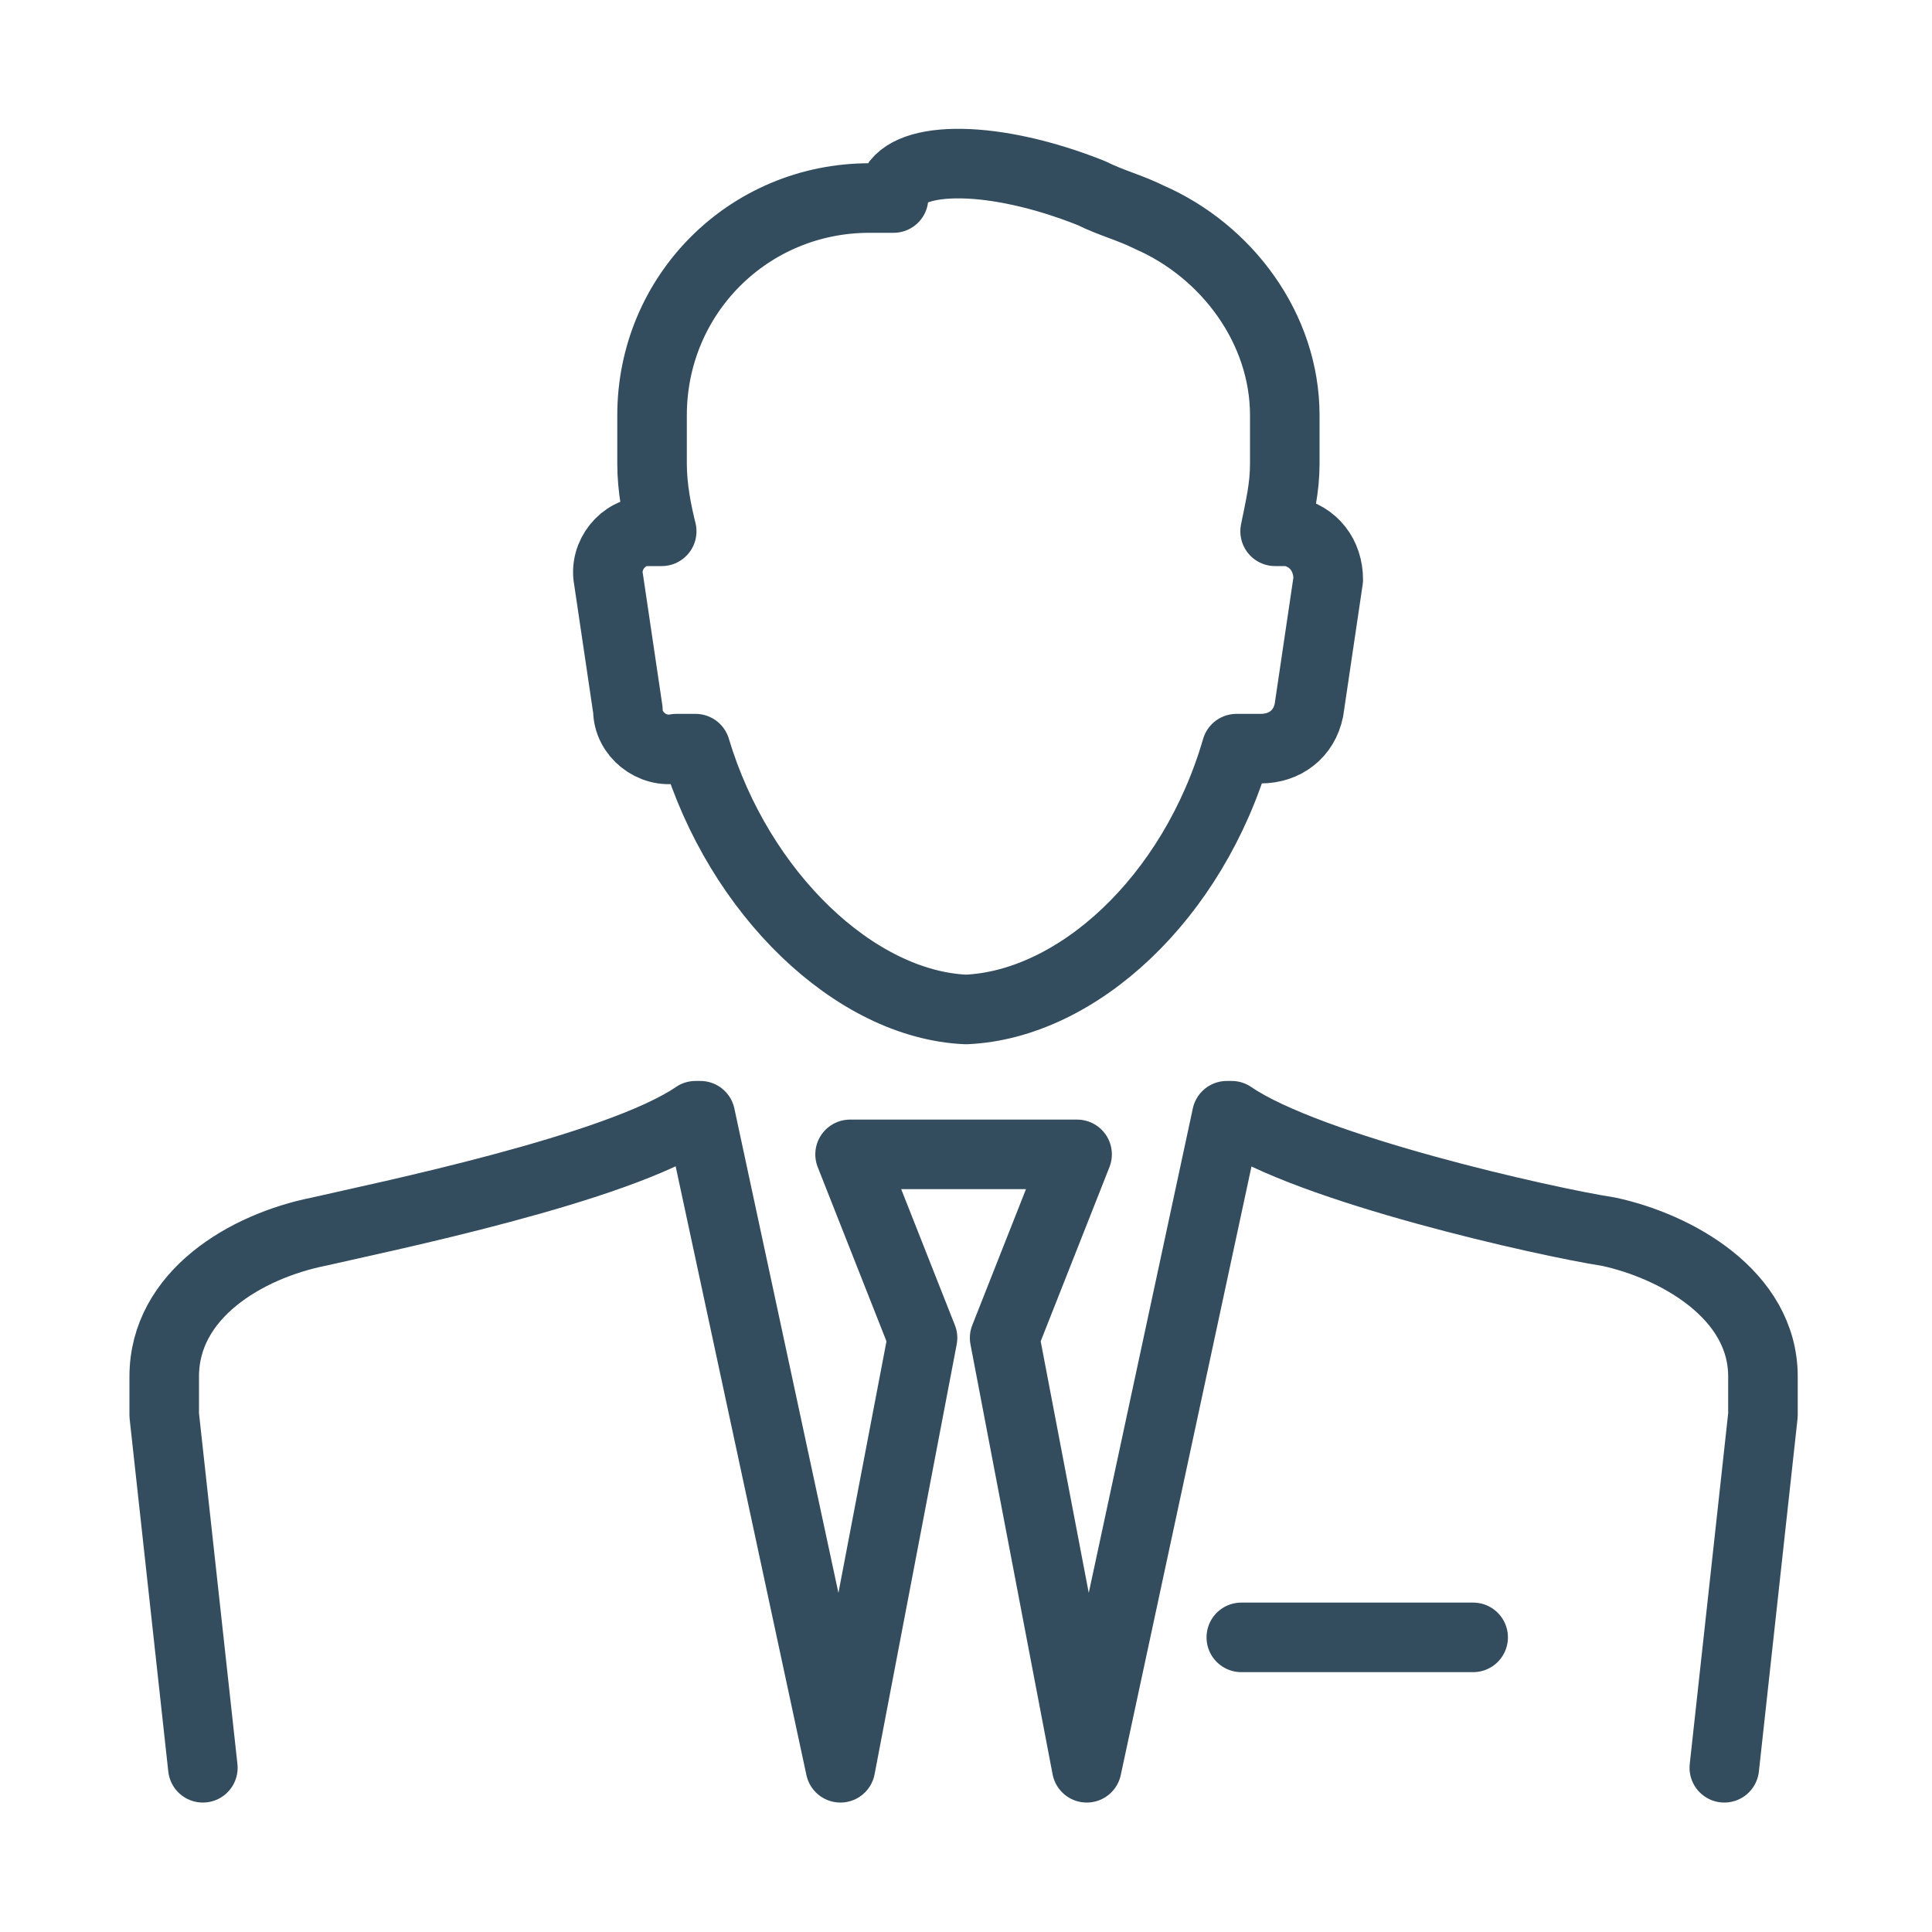 <?xml version="1.0" encoding="utf-8"?>
<!-- Generator: Adobe Illustrator 18.0.0, SVG Export Plug-In . SVG Version: 6.00 Build 0)  -->
<!DOCTYPE svg PUBLIC "-//W3C//DTD SVG 1.1//EN" "http://www.w3.org/Graphics/SVG/1.1/DTD/svg11.dtd">
<svg version="1.1" id="Layer_1" xmlns="http://www.w3.org/2000/svg" xmlns:xlink="http://www.w3.org/1999/xlink" x="0px" y="0px"
	 viewBox="0 0 40 40" enable-background="new 0 0 40 40" xml:space="preserve">
<g>
	
		<path fill="none" stroke="#334D5E" stroke-width="1.44" stroke-linecap="round" stroke-linejoin="round" stroke-miterlimit="22.926" d="
		M25.6,15.5c-0.9,3.1-3.3,5.3-5.6,5.4c-2.3-0.1-4.7-2.4-5.6-5.4L14,15.5c-0.5,0.1-1-0.3-1-0.8l-0.4-2.7c-0.1-0.5,0.3-1,0.8-1l0.3,0
		c-0.1-0.4-0.2-0.9-0.2-1.4v-1c0-2.5,2-4.5,4.5-4.5h0.5c0-0.1,0-0.2,0-0.2c0.3-0.7,2.1-0.7,4.1,0.1c0.4,0.2,0.8,0.3,1.2,0.5
		c1.6,0.7,2.8,2.3,2.8,4.1v1c0,0.5-0.1,0.9-0.2,1.4l0.3,0c0.5,0.1,0.8,0.5,0.8,1l-0.4,2.7c-0.1,0.5-0.5,0.8-1,0.8L25.6,15.5
		L25.6,15.5z"/>
	
		<line fill="none" stroke="#334D5E" stroke-width="1.44" stroke-linecap="round" stroke-linejoin="round" stroke-miterlimit="22.926" x1="30.5" y1="33.9" x2="25.7" y2="33.9"/>
	
		<path fill="none" stroke="#334D5E" stroke-width="1.44" stroke-linecap="round" stroke-linejoin="round" stroke-miterlimit="22.926" d="
		M4.2,36.6l-0.8-7.3v-0.8c0-1.7,1.7-2.7,3.2-3c1.3-0.3,6.2-1.3,7.8-2.4l0.1,0l2.9,13.5l1.7-8.9l-1.5-3.8h4.7l-1.5,3.8l1.7,8.9
		l2.9-13.5l0.1,0c1.6,1.1,6.5,2.2,7.8,2.4c1.4,0.3,3.2,1.3,3.2,3v0.8l-0.8,7.3"/>
</g>
</svg>
